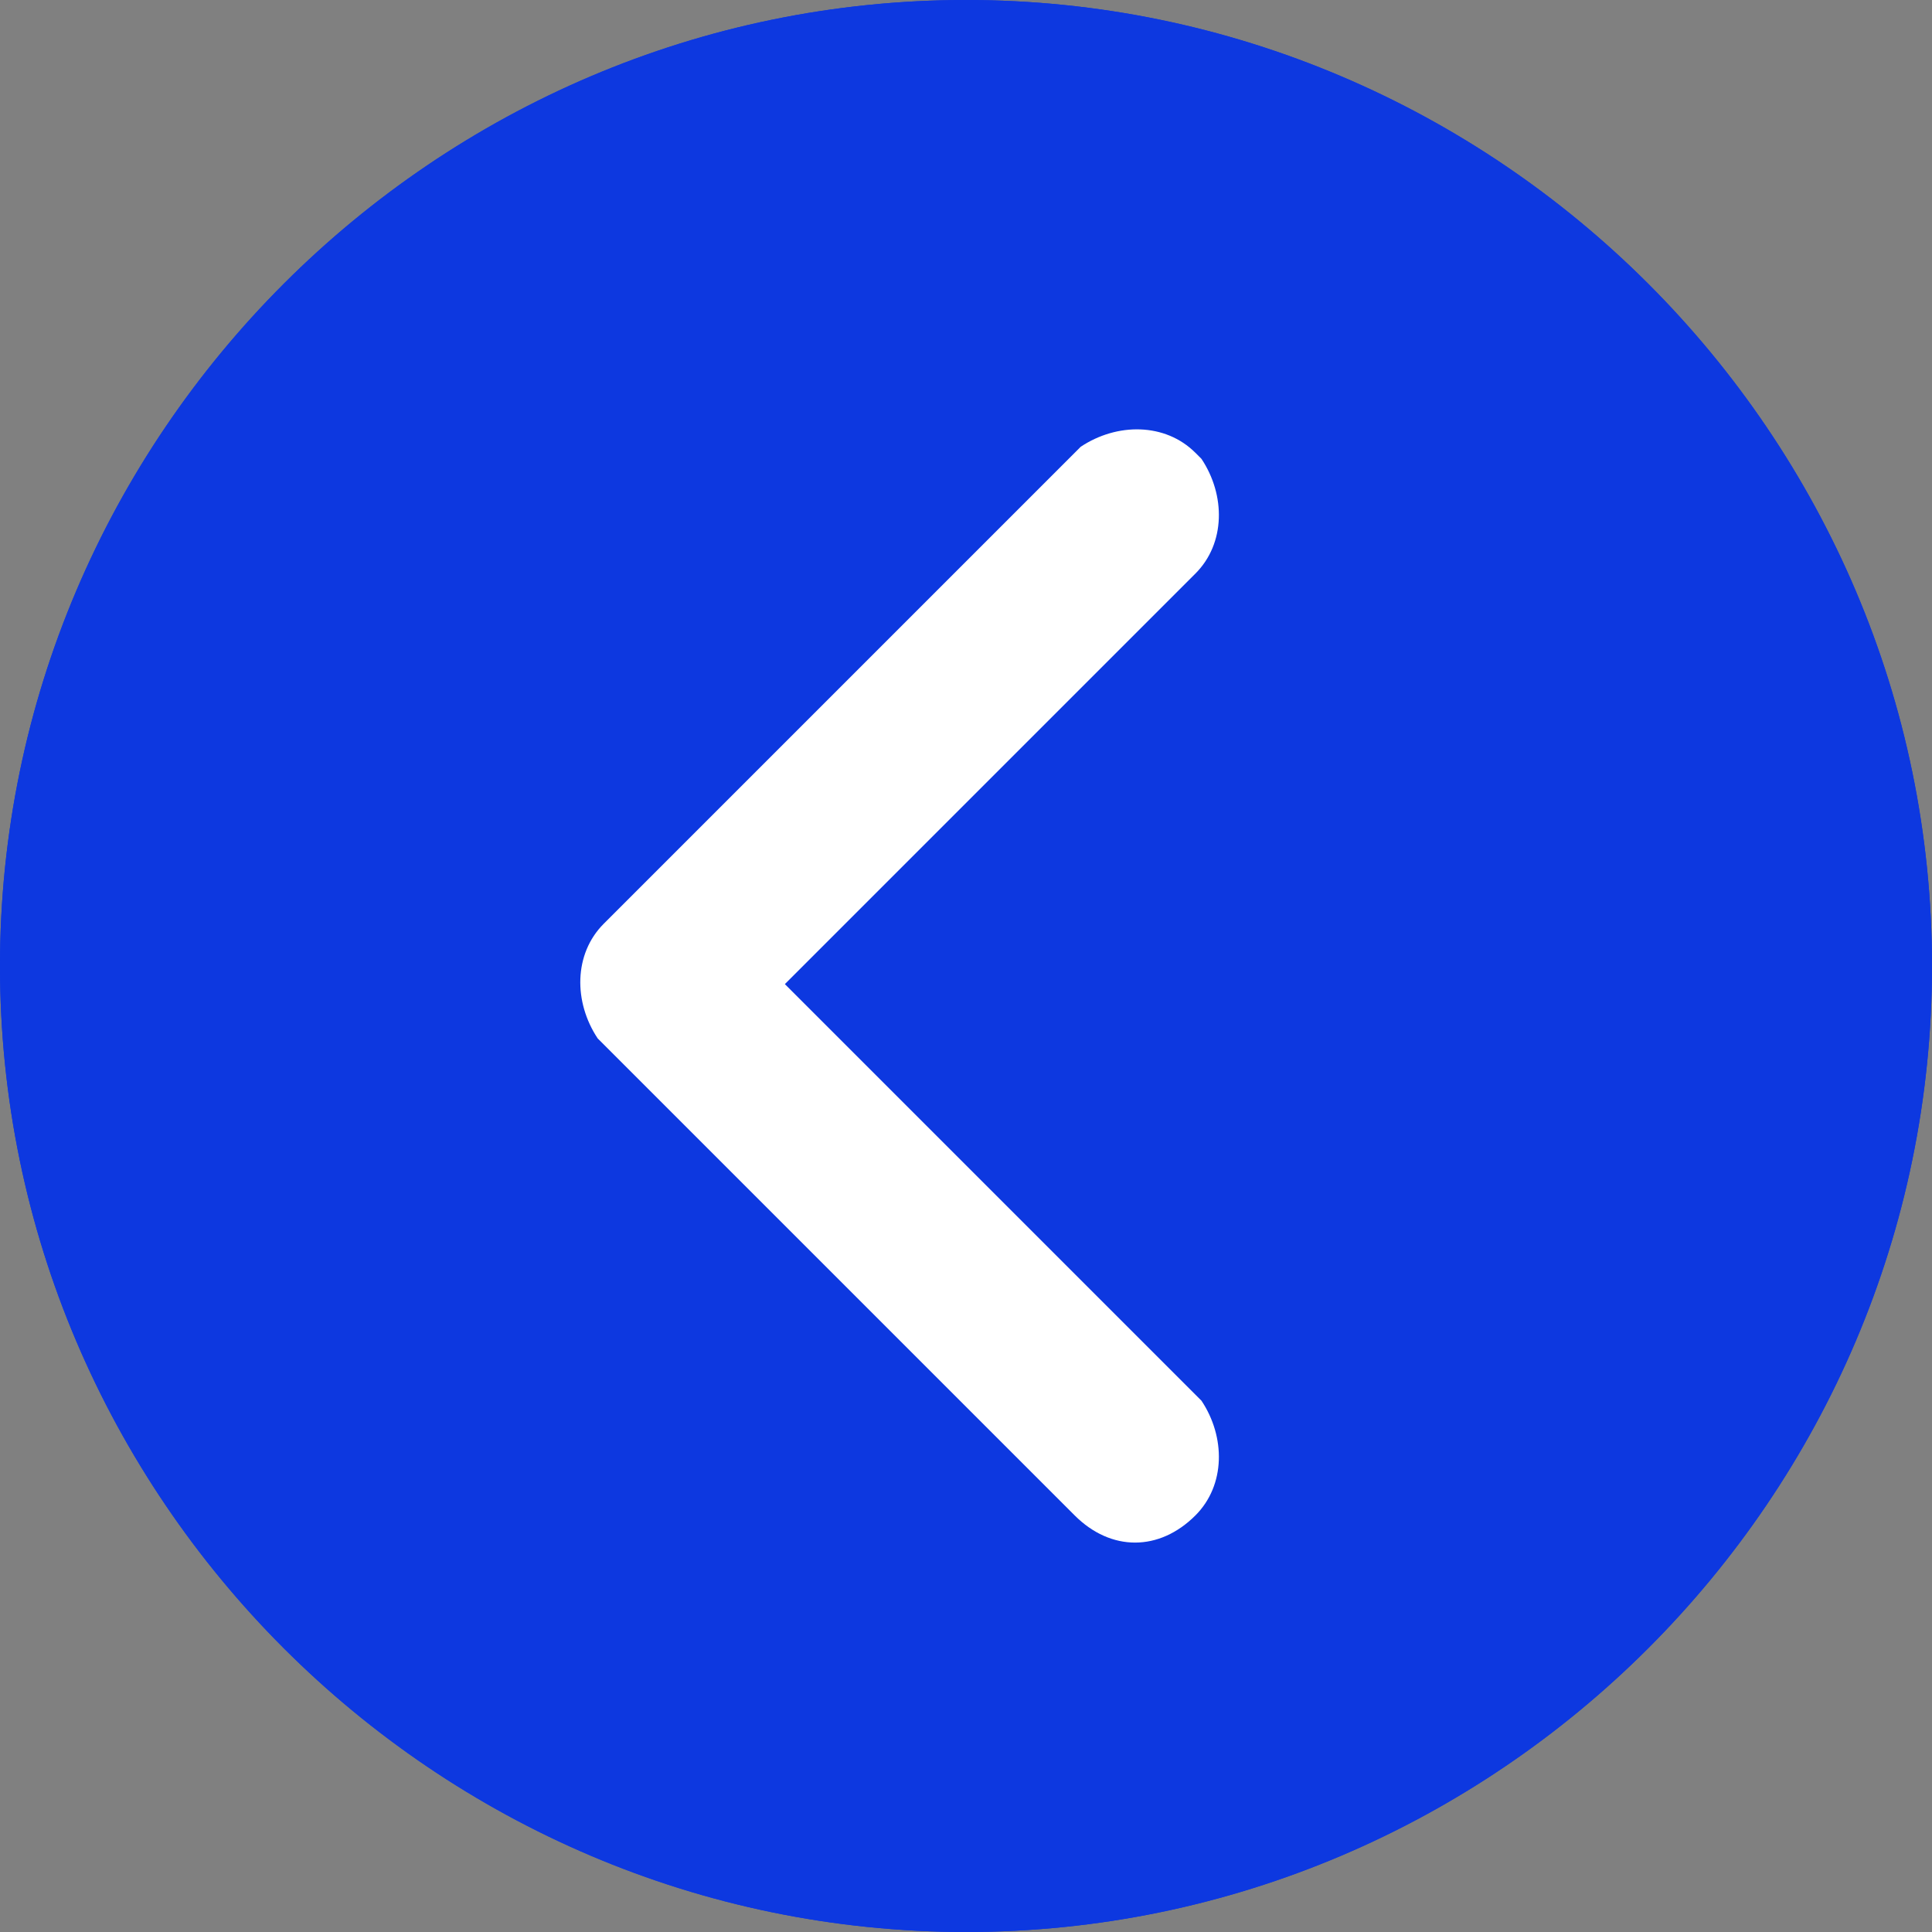 <?xml version="1.0" encoding="utf-8"?>
<!-- Generator: Adobe Illustrator 24.0.1, SVG Export Plug-In . SVG Version: 6.00 Build 0)  -->
<svg xmlns="http://www.w3.org/2000/svg" xmlns:xlink="http://www.w3.org/1999/xlink" version="1.1" id="Layer_1" x="0px" y="0px" viewBox="0 0 32 32" style="enable-background:new 0 0 32 32;" xml:space="preserve" width="32" height="32">
<rect x="0" y="0" width="32" height="32" fill="#808080" stroke="none"/>
<style type="text/css">
	.st0{fill-rule:evenodd;clip-rule:evenodd;fill:#FFFFFF;}
	.st1{fill-rule:evenodd;clip-rule:evenodd;fill:#0D38E0;}
</style>
<title>Dot right white active</title>
<g id="Page-1">
	<g id="Cover" transform="translate(-301, -386)">
		<g id="Dot-right-white-active" transform="translate(301, 386)">
			<g id="Dot-right">
				<rect id="Rectangle" x="6.6" y="5.6" class="st0" width="17.9" height="21.6"/>
				<path id="Combined-Shape" class="st1" d="M32,16c0,8.8-7.2,16-16,16S0,24.8,0,16S7.2,0,16,0S32,7.2,32,16z M17.8,7.5L10,15.3      l0,0c-0.5,0.5-0.5,1.3-0.1,1.9l0.1,0.1l7.8,7.8l0,0c0.6,0.6,1.4,0.6,2,0c0.5-0.5,0.5-1.3,0.1-1.9l-0.1-0.1L13,16.3l6.8-6.8l0,0      c0.5-0.5,0.5-1.3,0.1-1.9l-0.1-0.1l0,0c-0.5-0.5-1.3-0.5-1.9-0.1L17.8,7.5z"/>
			</g>
			<g id="Dot-right_1_">
				<rect id="Rectangle_1_" x="6.6" y="5.6" class="st0" width="17.9" height="21.6"/>
				<path id="Combined-Shape_1_" class="st1" d="M32,16c0,8.8-7.2,16-16,16S0,24.8,0,16S7.2,0,16,0S32,7.2,32,16z M17.8,7.5L10,15.3      l0,0c-0.5,0.5-0.5,1.3-0.1,1.9l0.1,0.1l7.8,7.8l0,0c0.6,0.6,1.4,0.6,2,0c0.5-0.5,0.5-1.3,0.1-1.9l-0.1-0.1L13,16.3l6.8-6.8l0,0      c0.5-0.5,0.5-1.3,0.1-1.9l-0.1-0.1l0,0c-0.5-0.5-1.3-0.5-1.9-0.1L17.8,7.5z"/>
			</g>
		</g>
	</g>
</g>
</svg>
